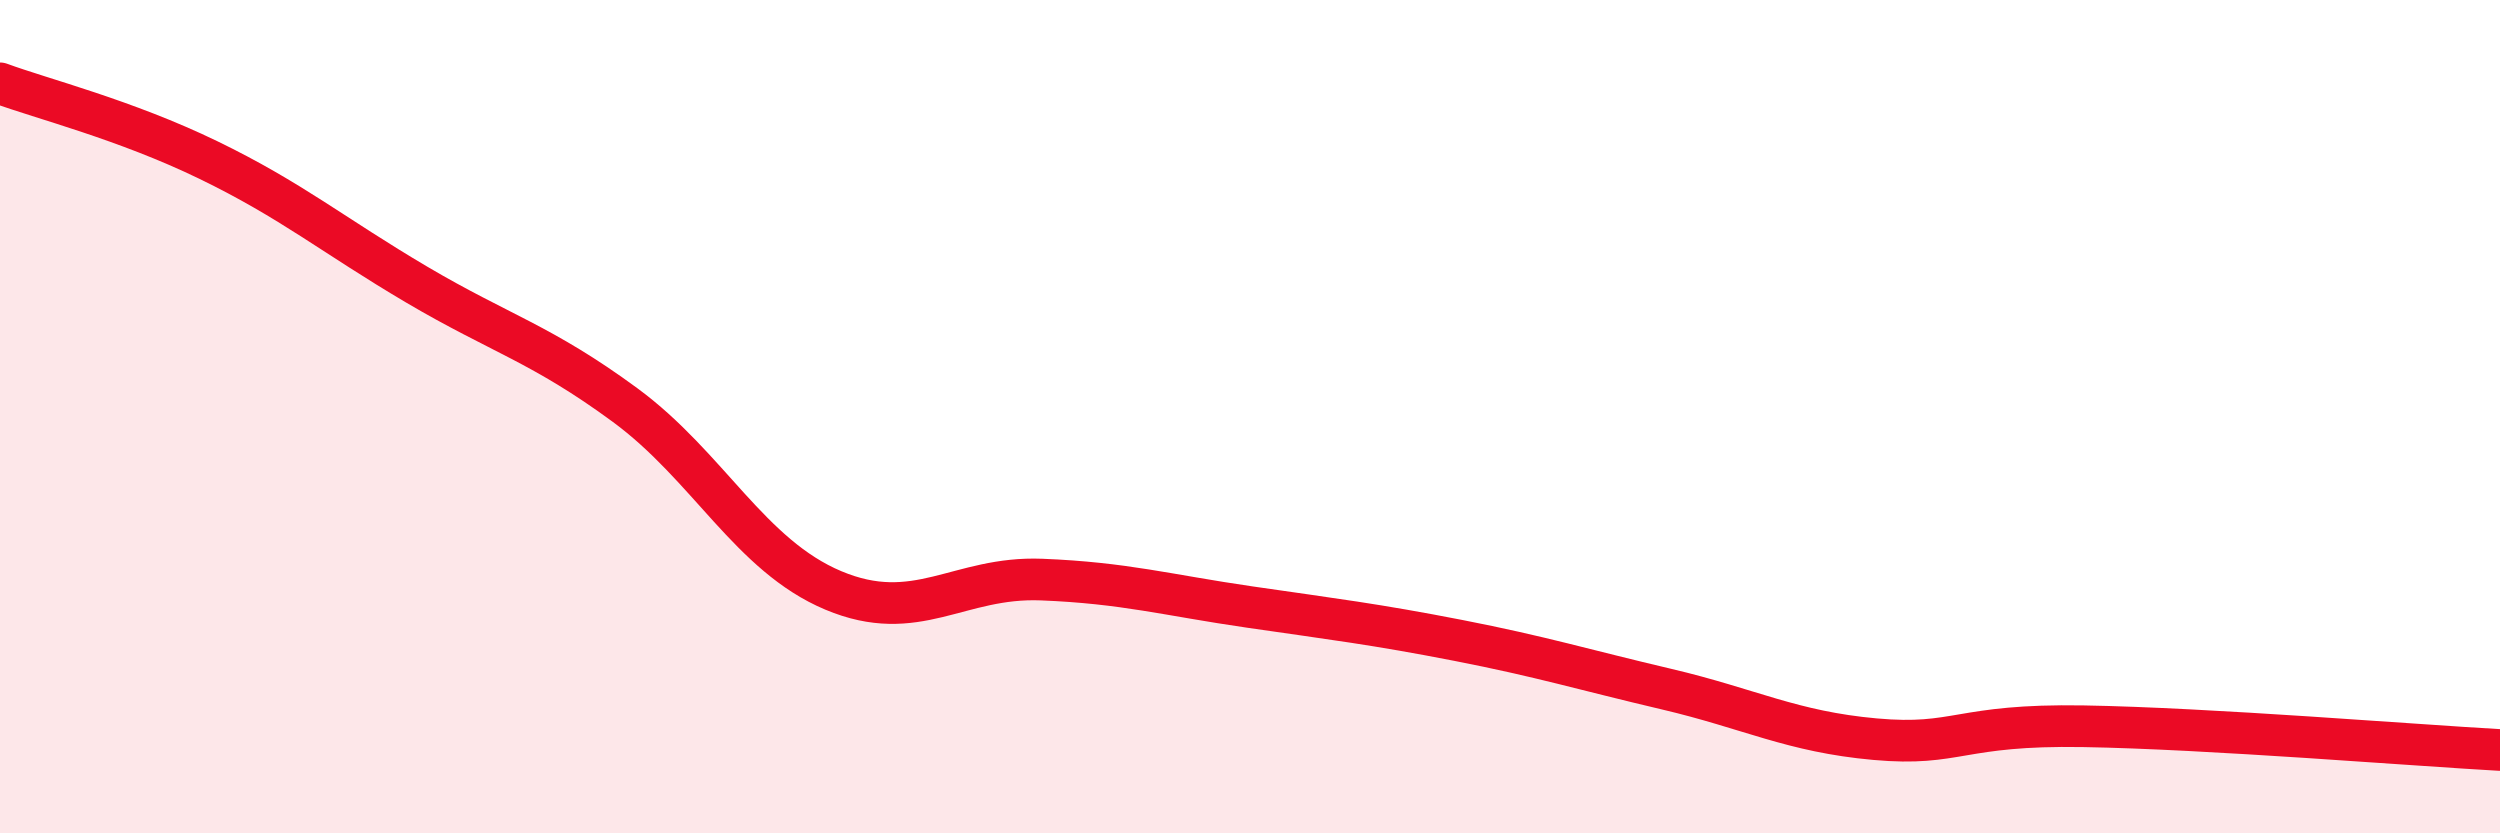 
    <svg width="60" height="20" viewBox="0 0 60 20" xmlns="http://www.w3.org/2000/svg">
      <path
        d="M 0,2 C 1,2.37 3,2.87 5,3.84 C 7,4.81 8,5.65 10,6.83 C 12,8.01 13,8.25 15,9.72 C 17,11.19 18,13.33 20,14.17 C 22,15.01 23,13.83 25,13.91 C 27,13.99 28,14.28 30,14.57 C 32,14.86 33,14.98 35,15.37 C 37,15.76 38,16.07 40,16.54 C 42,17.01 43,17.56 45,17.74 C 47,17.92 47,17.38 50,17.43 C 53,17.48 58,17.89 60,18L60 20L0 20Z"
        fill="#EB0A25"
        opacity="0.1"
        stroke-linecap="round"
        stroke-linejoin="round"
      />
      <path
        d="M 0,2 C 1,2.37 3,2.87 5,3.84 C 7,4.81 8,5.65 10,6.83 C 12,8.01 13,8.25 15,9.72 C 17,11.19 18,13.33 20,14.17 C 22,15.01 23,13.83 25,13.91 C 27,13.99 28,14.28 30,14.57 C 32,14.86 33,14.98 35,15.37 C 37,15.76 38,16.07 40,16.54 C 42,17.01 43,17.56 45,17.74 C 47,17.92 47,17.38 50,17.43 C 53,17.48 58,17.89 60,18"
        stroke="#EB0A25"
        stroke-width="1"
        fill="none"
        stroke-linecap="round"
        stroke-linejoin="round"
      />
    </svg>
  